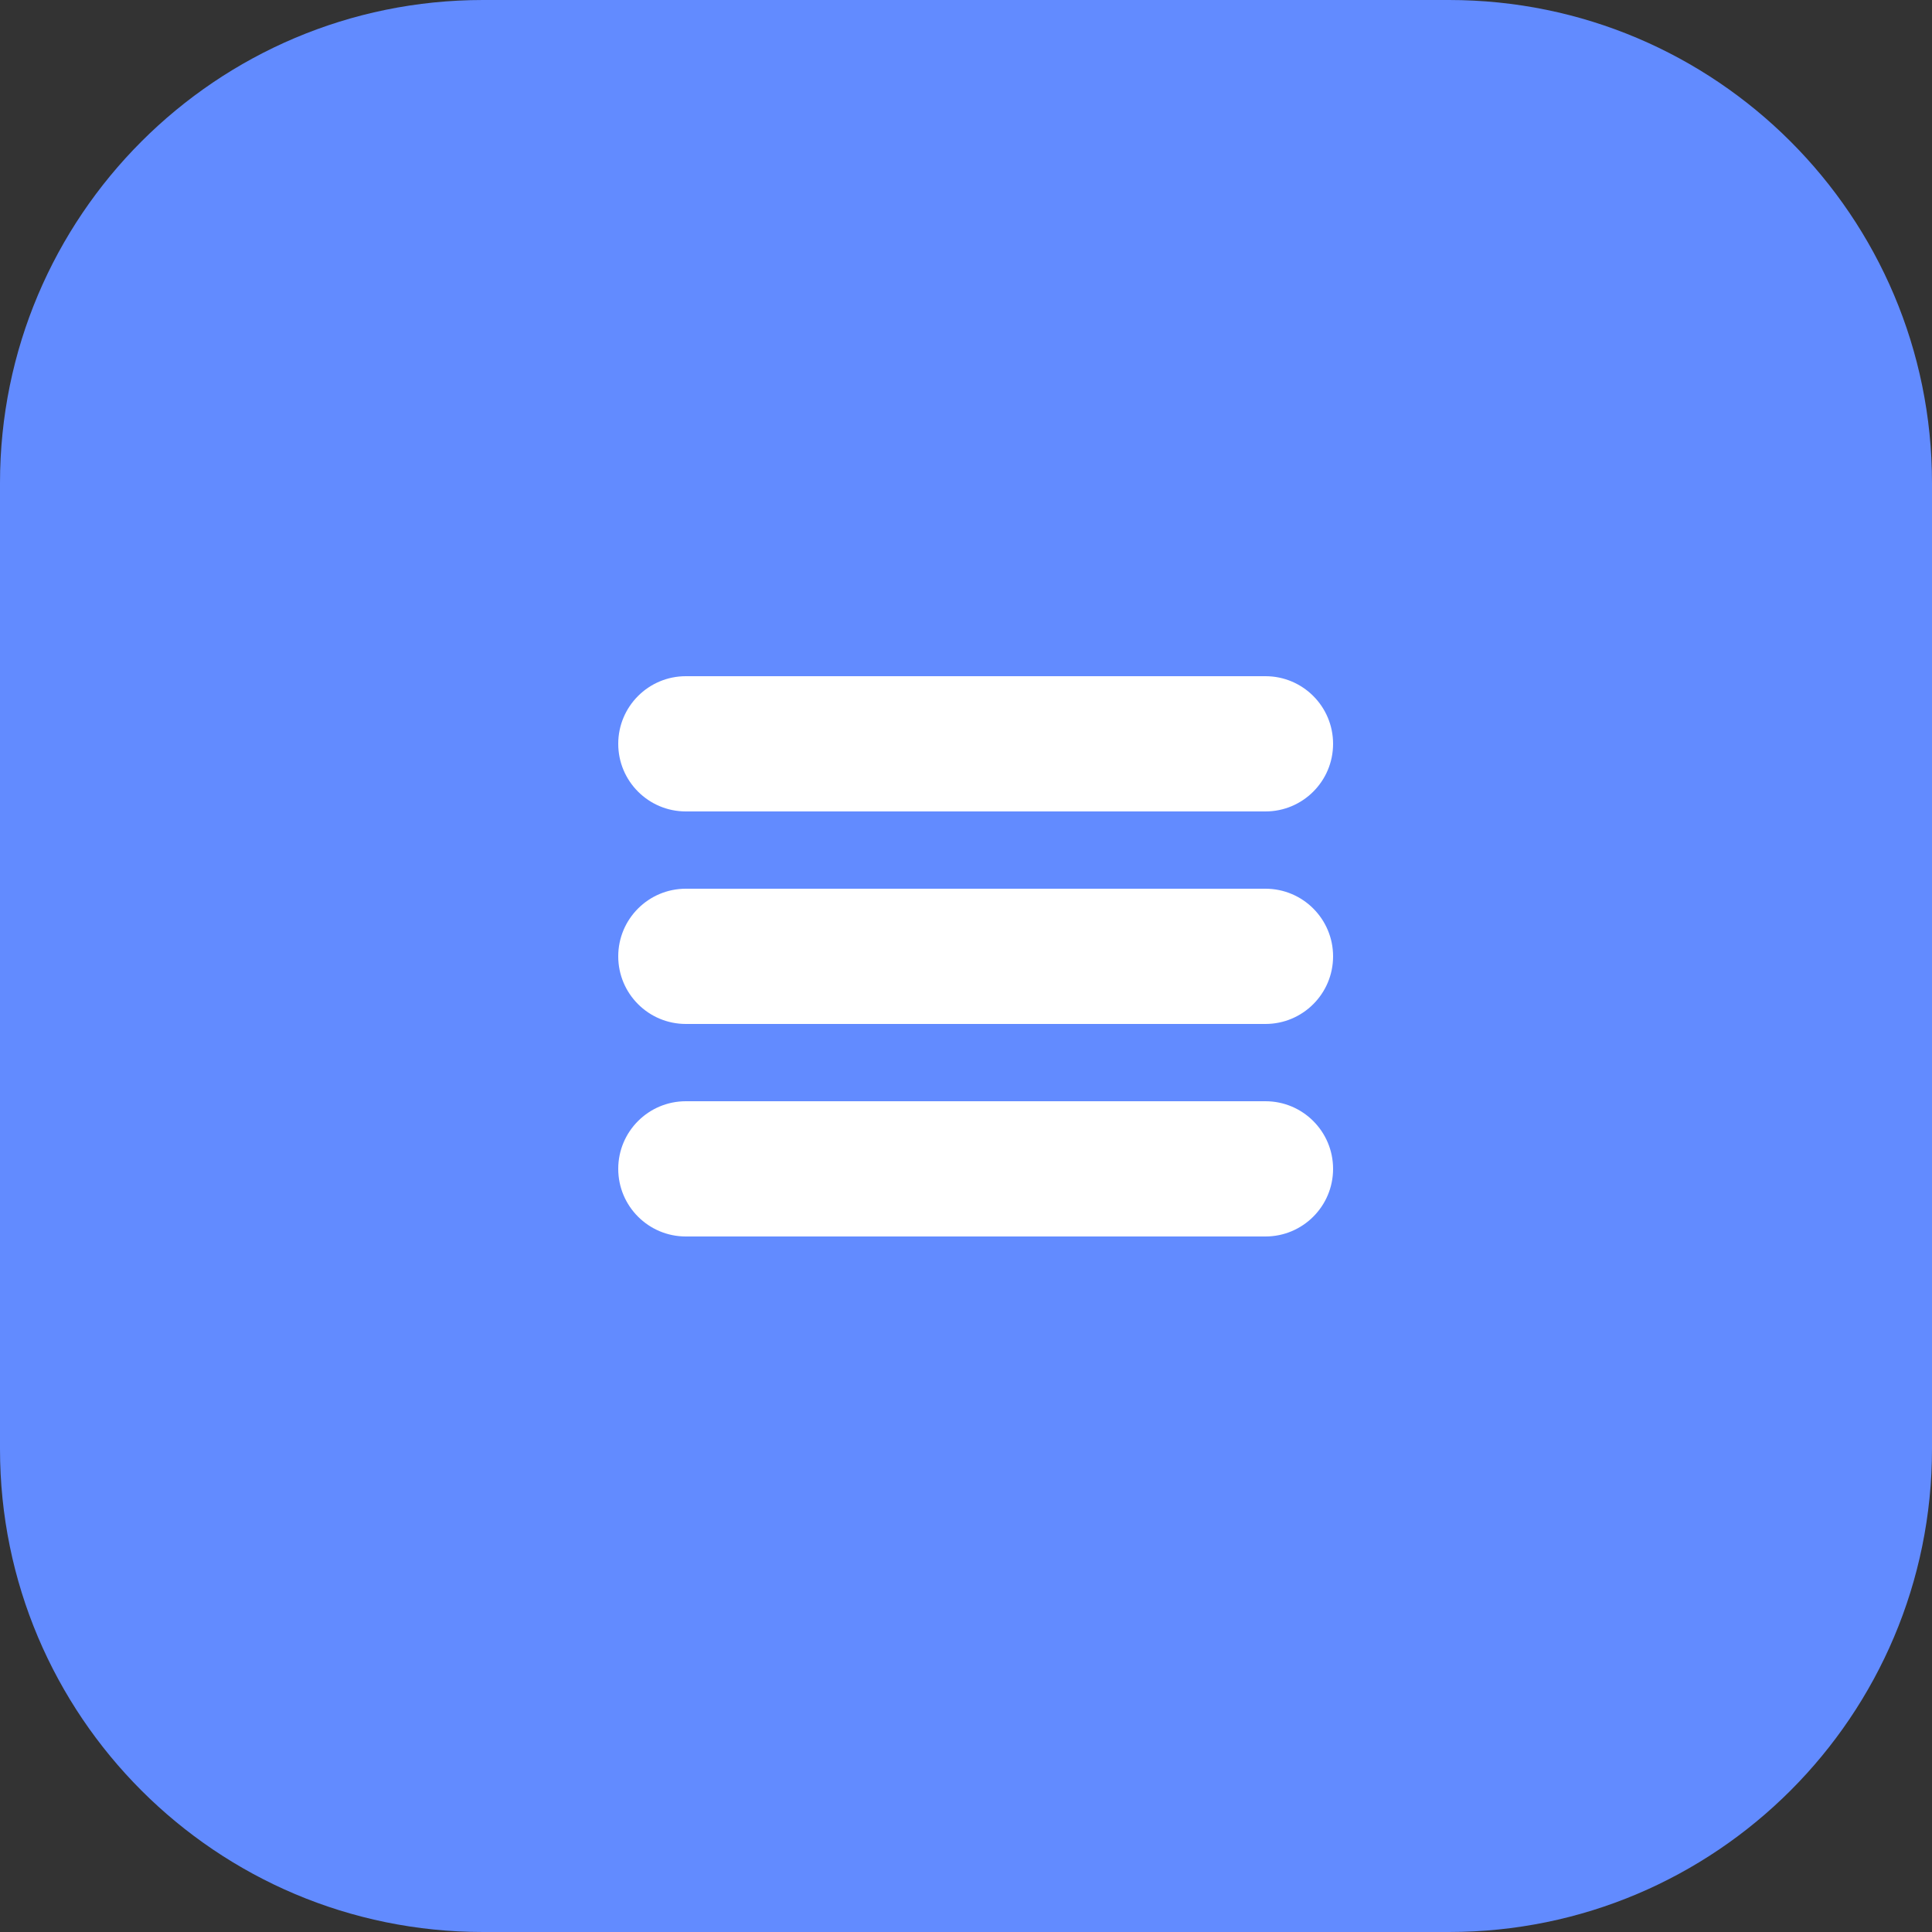 <?xml version="1.0" encoding="UTF-8"?> <svg xmlns="http://www.w3.org/2000/svg" width="100" height="100" viewBox="0 0 100 100" fill="none"><rect x="0" y="0" width="100" height="100" fill="#333333" stroke="none"/><path d="M75 0H25C11.193 0 0 11.193 0 25V75C0 88.807 11.193 100 25 100H75C88.807 100 100 88.807 100 75V25C100 11.193 88.807 0 75 0Z" fill="#628BFF"></path><path d="M65.5 35H35.5C33.567 35 32 36.567 32 38.5C32 40.433 33.567 42 35.5 42H65.5C67.433 42 69 40.433 69 38.5C69 36.567 67.433 35 65.5 35Z" fill="white"></path><path d="M65.5 46H35.5C33.567 46 32 47.567 32 49.5C32 51.433 33.567 53 35.5 53H65.5C67.433 53 69 51.433 69 49.5C69 47.567 67.433 46 65.5 46Z" fill="white"></path><path d="M65.5 57H35.5C33.567 57 32 58.567 32 60.5C32 62.433 33.567 64 35.5 64H65.5C67.433 64 69 62.433 69 60.5C69 58.567 67.433 57 65.5 57Z" fill="white"></path></svg> 